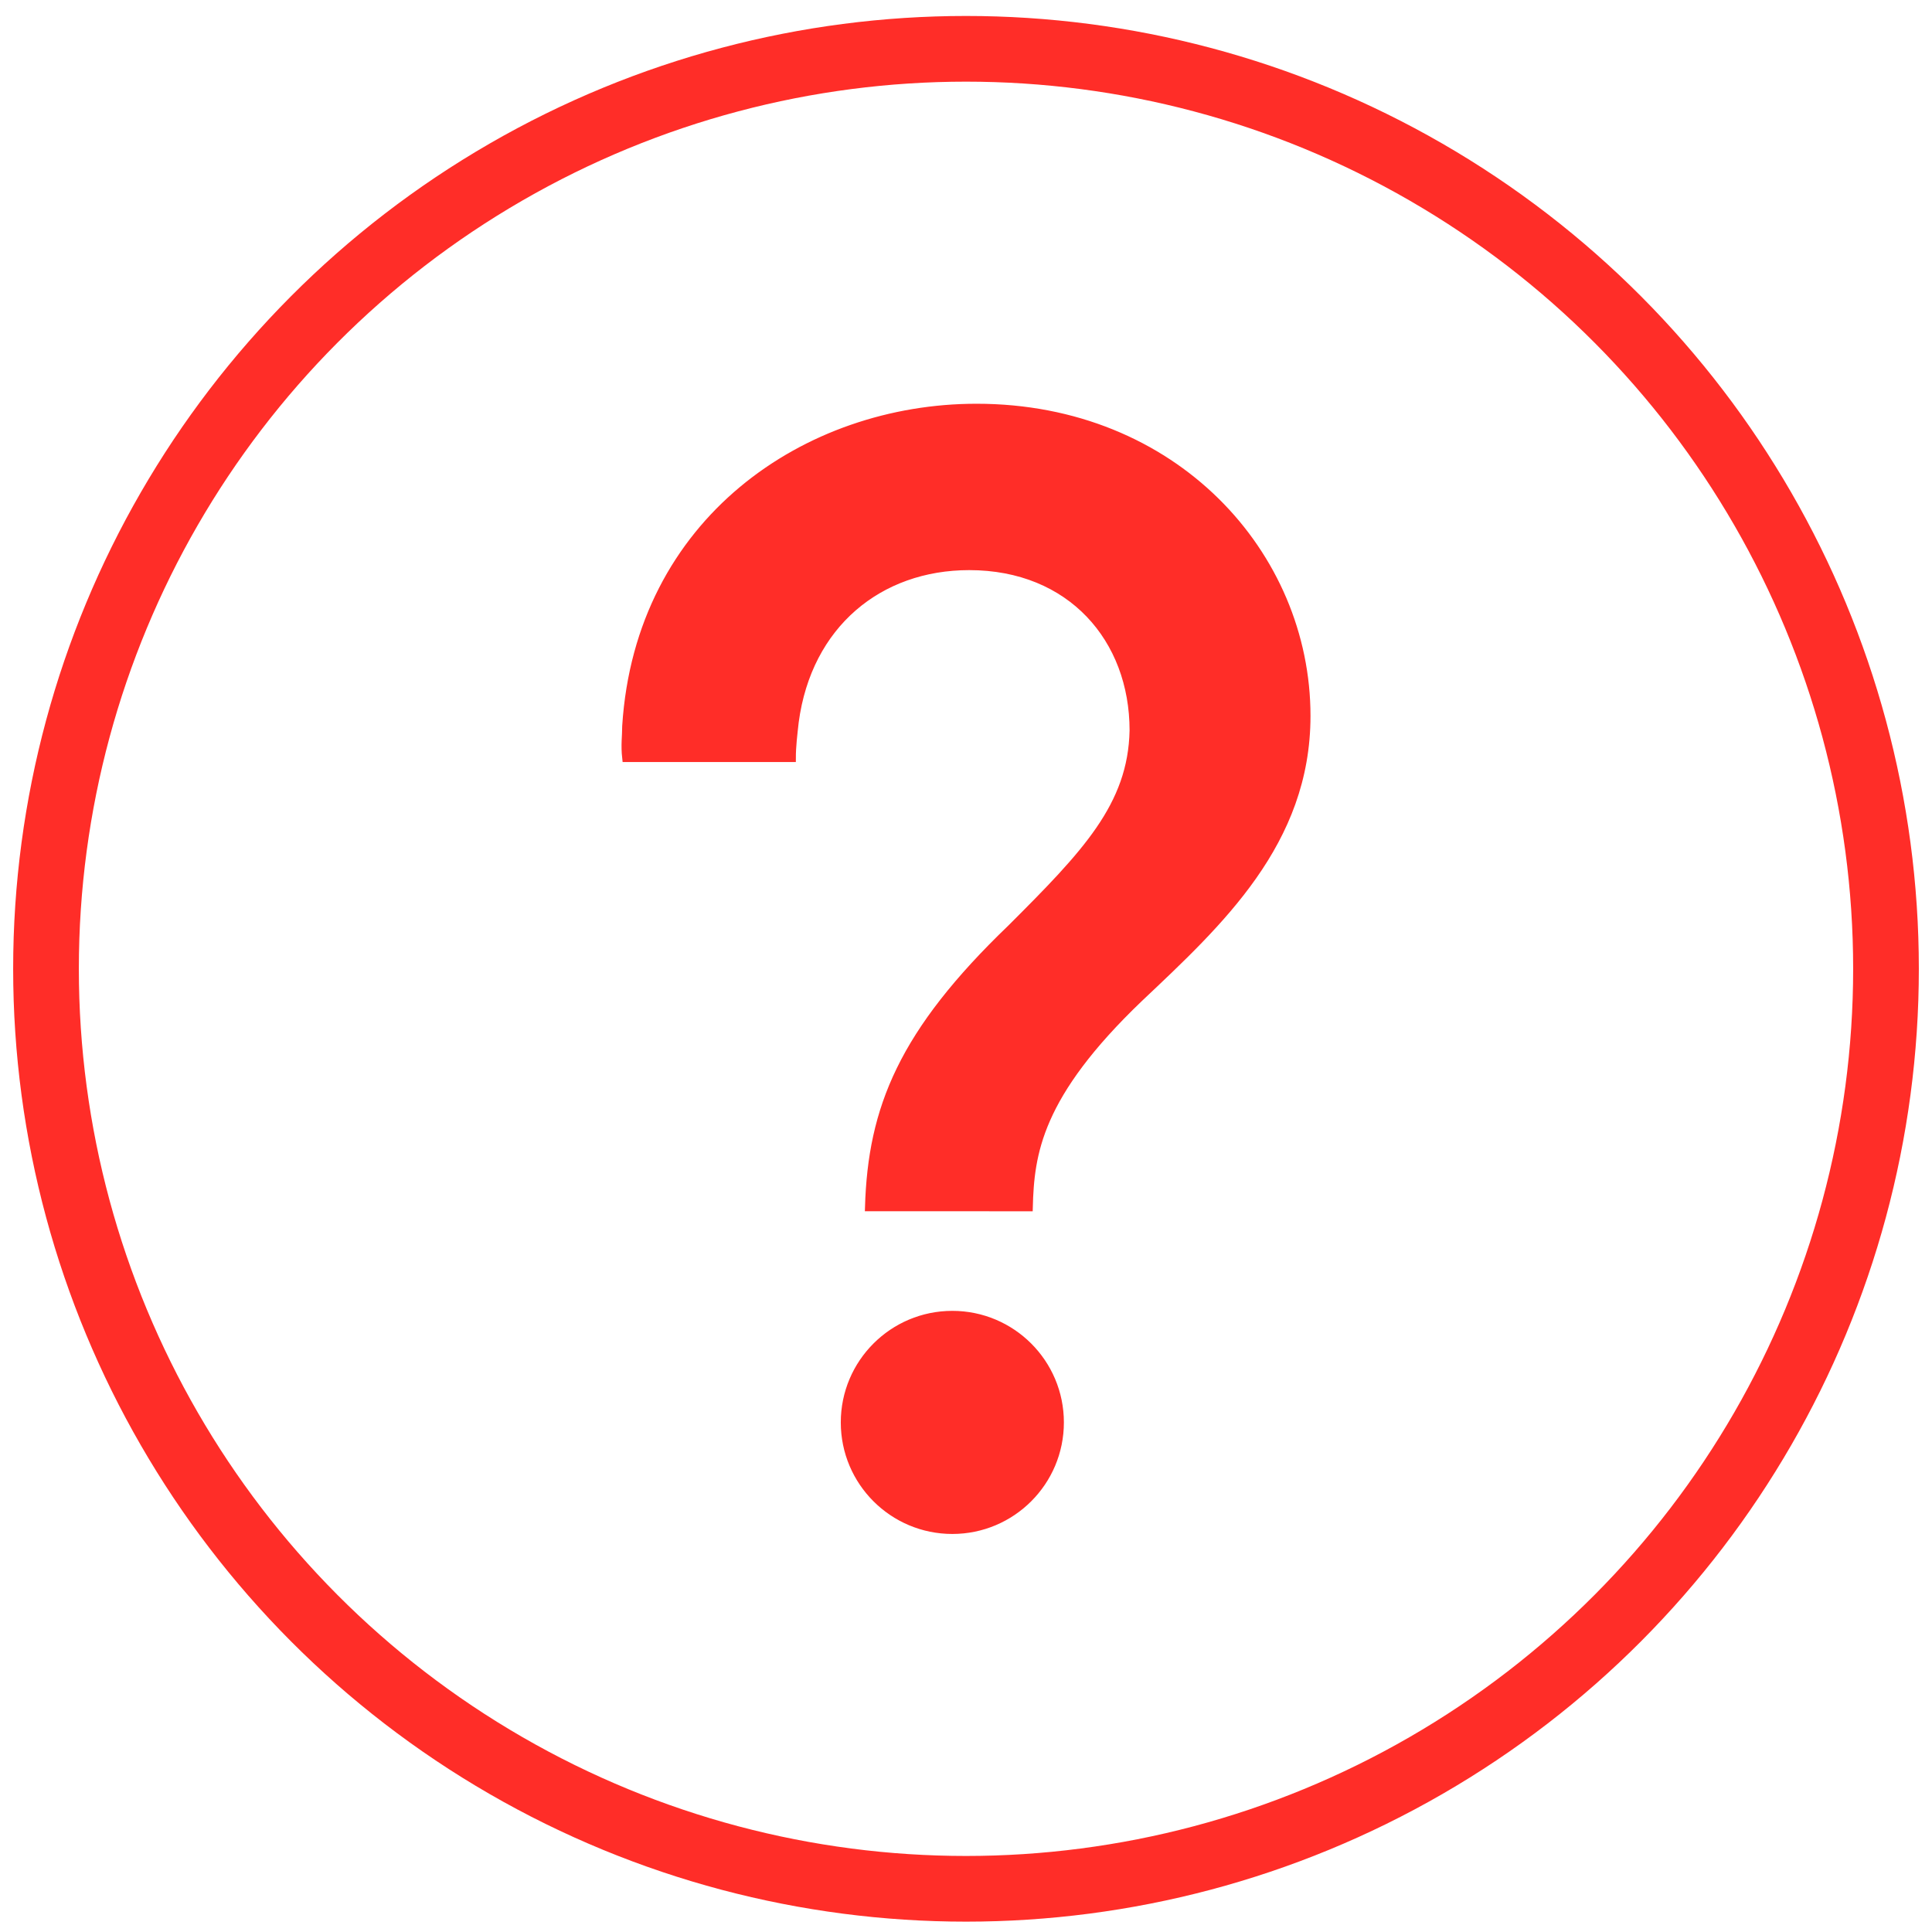 <?xml version="1.0" encoding="utf-8"?>
<!-- Generator: Adobe Illustrator 16.0.3, SVG Export Plug-In . SVG Version: 6.00 Build 0)  -->
<!DOCTYPE svg PUBLIC "-//W3C//DTD SVG 1.1//EN" "http://www.w3.org/Graphics/SVG/1.1/DTD/svg11.dtd">
<svg version="1.1" id="レイヤー_1" xmlns="http://www.w3.org/2000/svg" xmlns:xlink="http://www.w3.org/1999/xlink" x="0px"
	 y="0px" width="42px" height="42px" viewBox="0 0 42 42" enable-background="new 0 0 42 42" xml:space="preserve">
<g id="guide">
</g>
<g id="_x2D_-----------------">
</g>
<g id="_x30_0">
</g>
<g id="_x30_5">
</g>
<g id="_x30_4">
</g>
<g id="_x30_3">
</g>
<g id="_x30_2">
</g>
<g id="_x30_1">
	<g>
		<g>
			<g>
				<g>
					<g>
						<path fill="#FF2D28" stroke="#FF2D28" stroke-width="0.172" stroke-miterlimit="10" d="M18.89,26.245
							c0.063-2.149,0.727-3.793,3.096-6.068c1.613-1.612,2.623-2.655,2.656-4.298c0-1.991-1.359-3.571-3.572-3.571
							c-1.959,0-3.508,1.264-3.792,3.382c-0.032,0.284-0.063,0.537-0.063,0.79h-3.603c-0.032-0.284,0-0.474,0-0.695
							c0.284-4.457,3.919-6.922,7.617-6.922c4.297,0,7.174,3.192,7.174,6.7c0,2.75-1.896,4.488-3.635,6.132
							c-2.213,2.117-2.371,3.382-2.402,4.551L18.89,26.245L18.89,26.245z"/>
					</g>
				</g>
			</g>
			<circle fill="#FF2D28" stroke="#FF2D28" stroke-width="0.172" stroke-miterlimit="10" cx="20.703" cy="30.922" r="2.339"/>
		</g>
		<circle fill="none" stroke="#FF2D28" stroke-width="1.428" stroke-miterlimit="10" cx="21" cy="21.061" r="20"/>
	</g>
</g>
<g id="frame" display="none">
</g>
<g id="design">
</g>
</svg>
